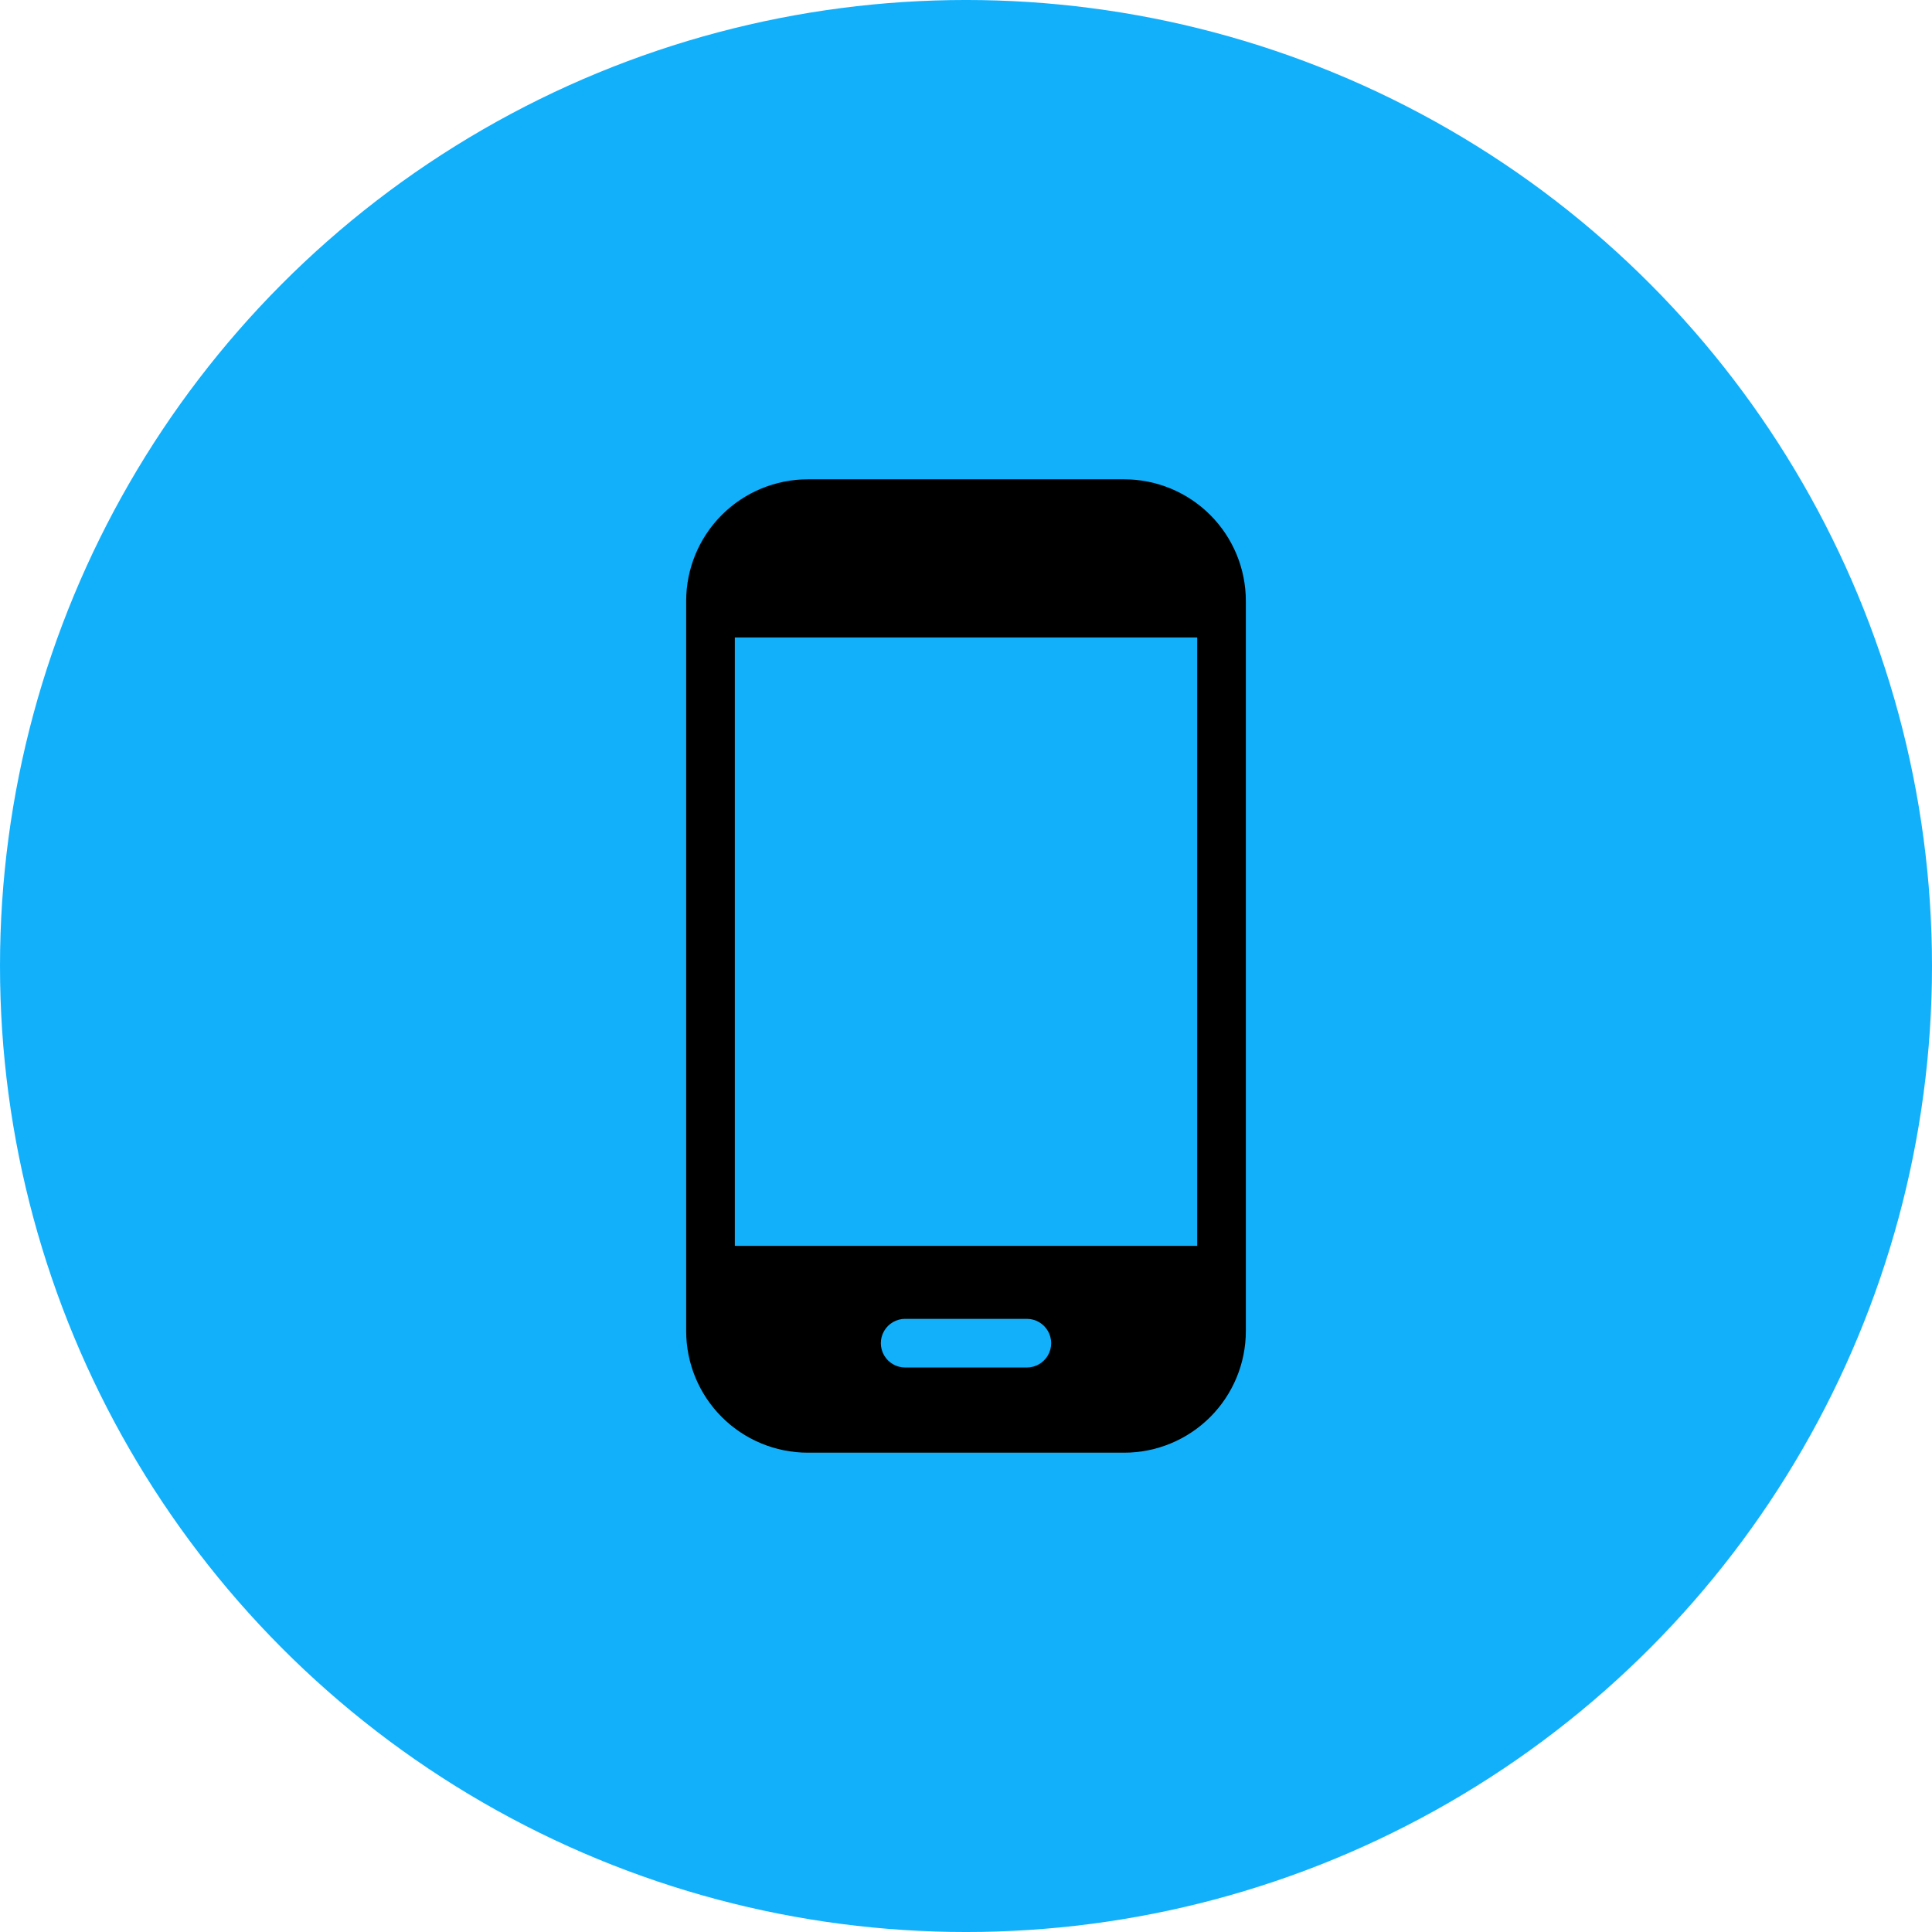 <?xml version="1.0" encoding="UTF-8"?>
<svg width="1200pt" height="1200pt" version="1.1" viewBox="0 0 1200 1200" xmlns="http://www.w3.org/2000/svg">
 <g>
  <path d="m1200 600c0 214.36-114.36 412.44-300 519.62-185.64 107.18-414.36 107.18-600 0-185.64-107.18-300-305.26-300-519.62s114.36-412.44 300-519.62c185.64-107.18 414.36-107.18 600 0 185.64 107.18 300 305.26 300 519.62" fill="#12b0fb"/>
  <path d="m698.25 297.71h-196.49c-20.043 0-39.266 7.965-53.438 22.137-14.172 14.172-22.133 33.395-22.133 53.438v453.43c0 20.043 7.961 39.266 22.133 53.438 14.172 14.172 33.395 22.137 53.438 22.137h196.49c20.043 0 39.262-7.965 53.434-22.137 14.176-14.172 22.137-33.395 22.137-53.438v-453.43c0-20.043-7.961-39.266-22.137-53.438-14.172-14.172-33.391-22.137-53.434-22.137zm-60.457 551.67h-75.574c-5.398 0-10.387-2.879-13.09-7.555-2.699-4.68-2.699-10.441 0-15.117 2.703-4.676 7.691-7.555 13.09-7.555h75.574c5.398 0 10.387 2.879 13.086 7.555 2.703 4.676 2.703 10.438 0 15.117-2.699 4.676-7.688 7.555-13.086 7.555zm105.8-75.57h-287.17v-377.86h287.17z"/>
 </g>
</svg>
